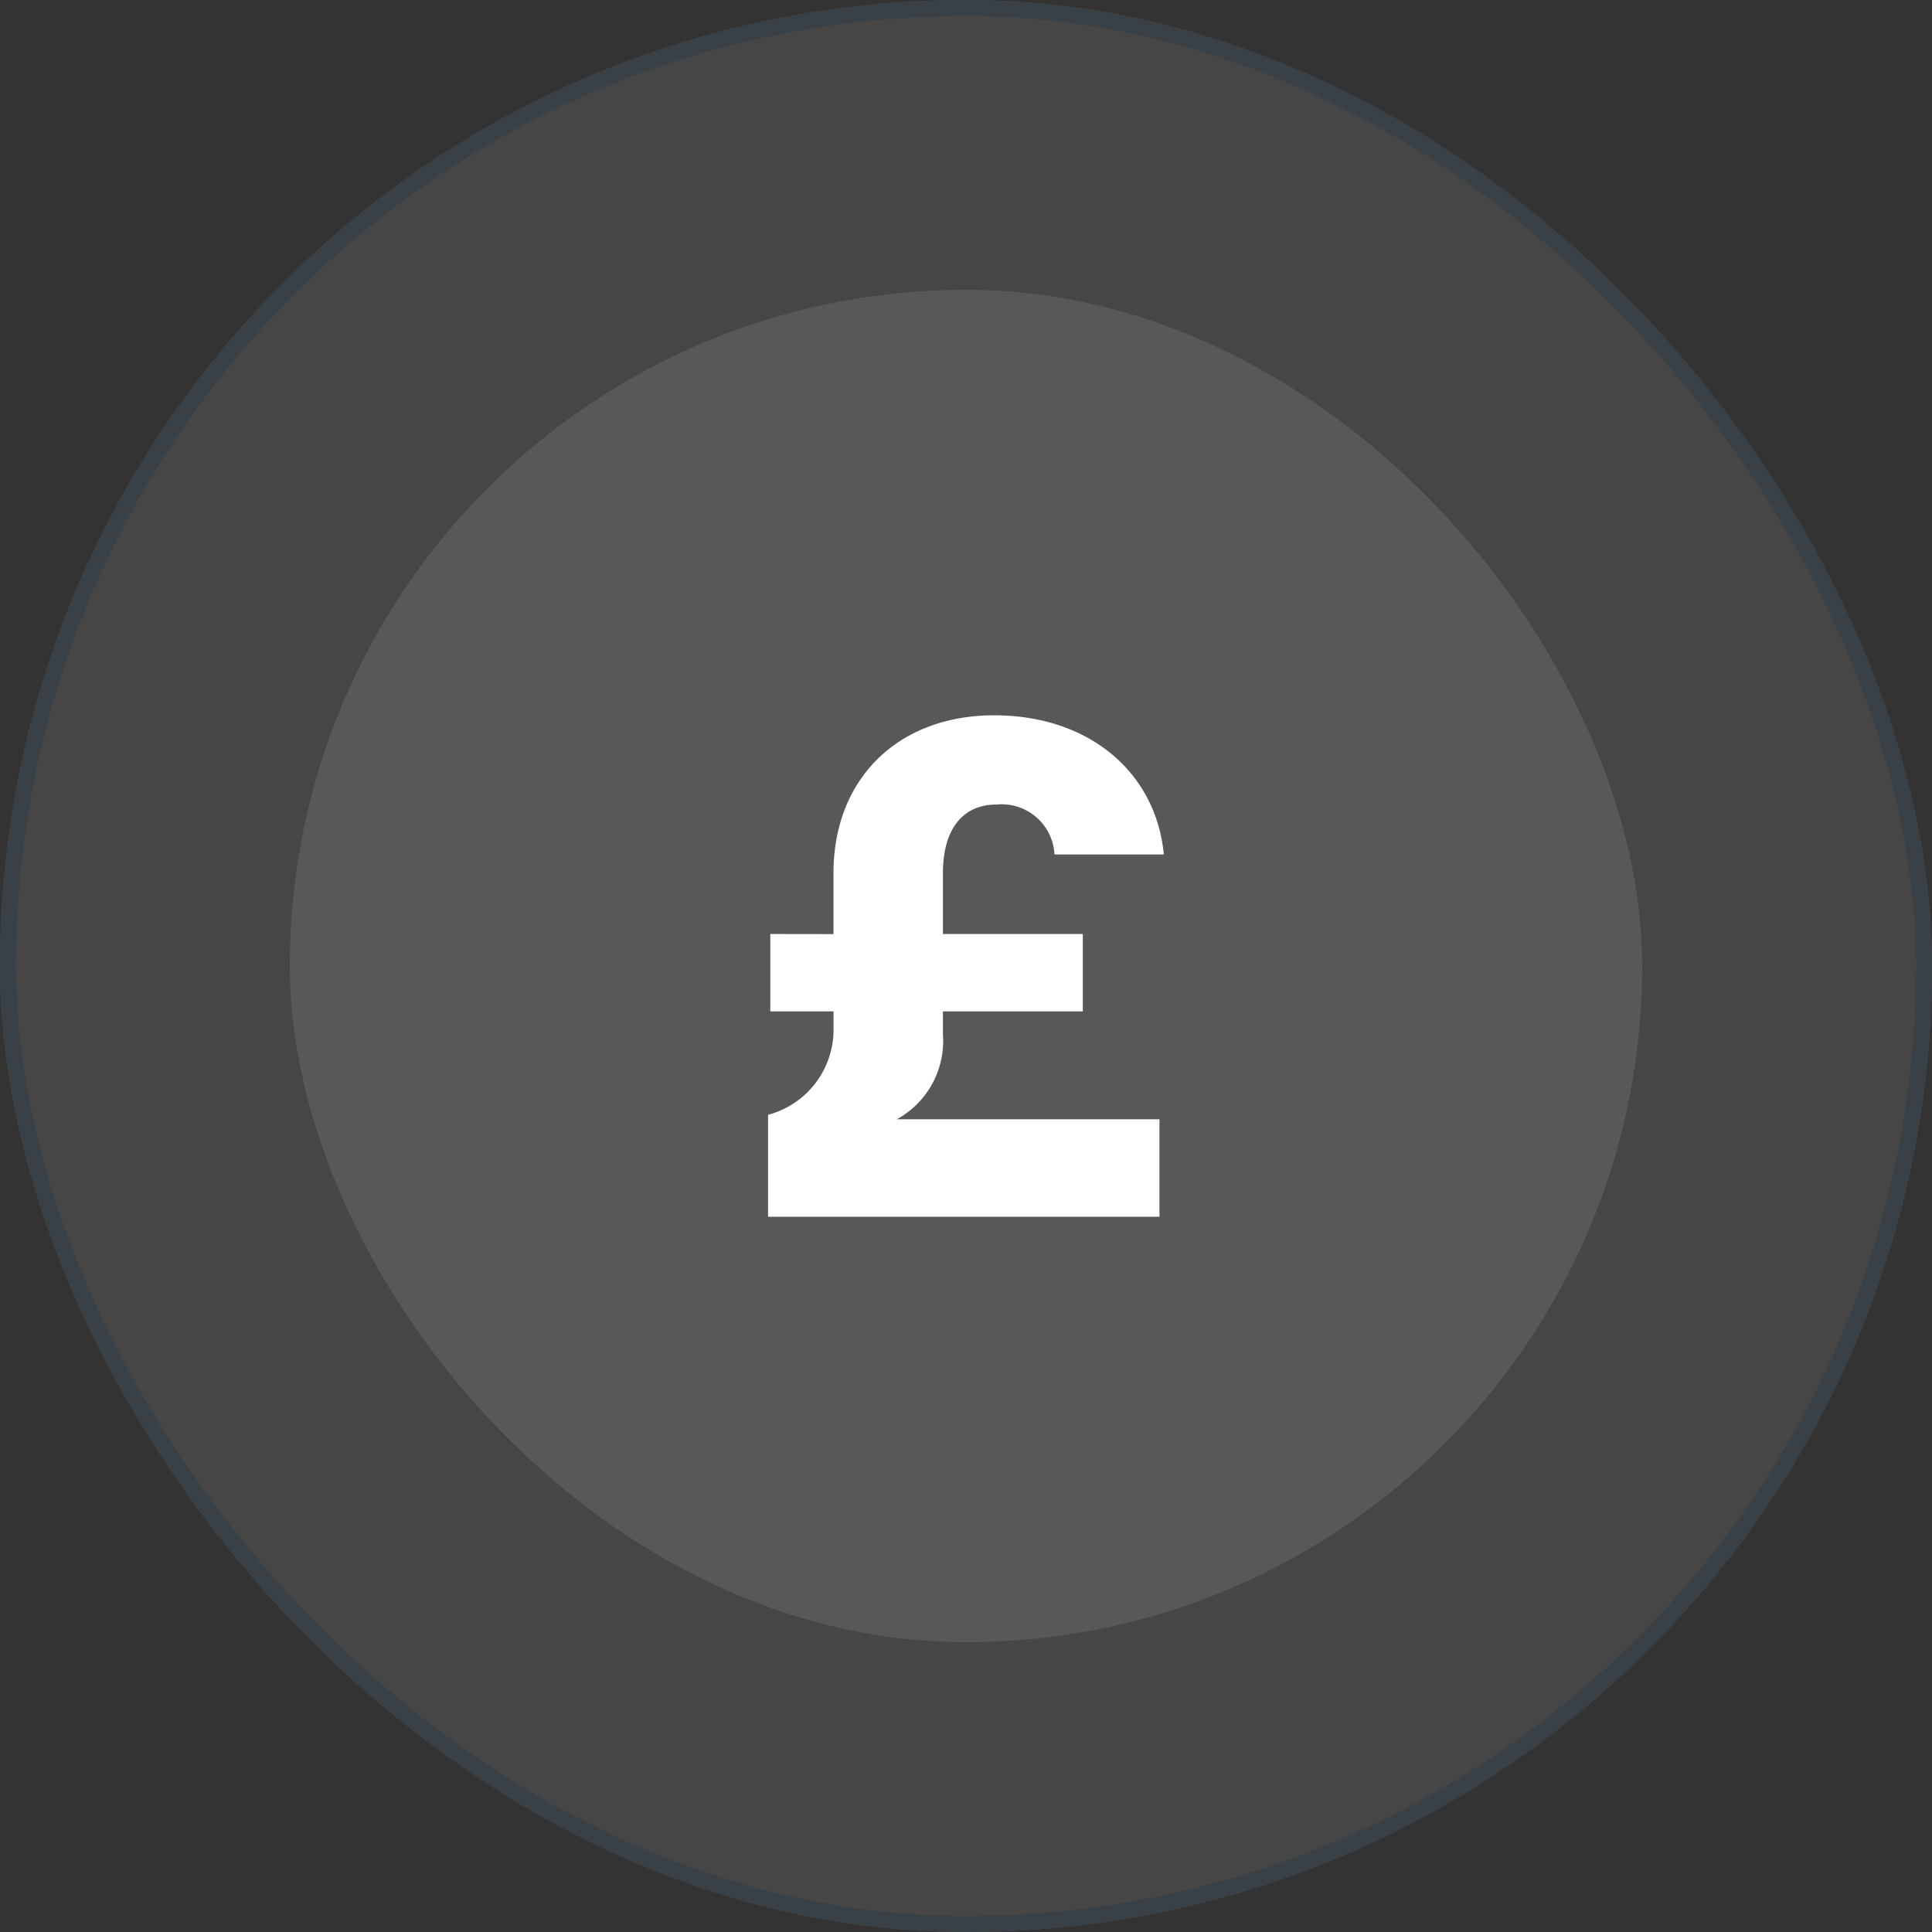 <svg xmlns="http://www.w3.org/2000/svg" width="120" height="120" viewBox="0 0 120 120"><rect x="0" y="0" width="120" height="120" fill="#333333" stroke="none"/><g id="Group_1839" data-name="Group 1839" transform="translate(-140 -996)"><g id="Rectangle_739" data-name="Rectangle 739" transform="translate(140 996)" fill="#fff" stroke="#84cefa" stroke-width="1" opacity="0.096"><rect width="120" height="120" rx="60" stroke="none"></rect><rect x="0.5" y="0.5" width="119" height="119" rx="59.5" fill="none"></rect></g><rect id="Rectangle_738" data-name="Rectangle 738" width="84" height="84" rx="42" transform="translate(158 1014)" fill="#fff" opacity="0.099"></rect><path id="Path_1913" data-name="Path 1913" d="M1.123,23.158v4.806H5.051v1.063A5.473,5.473,0,0,1,.984,34.388V40.72H25.294V34.665H8.98A5.539,5.539,0,0,0,11.845,29.4V27.964h8.688V23.158H11.845v-3.79c0-2.68,1.2-4.252,3.328-4.252a3.284,3.284,0,0,1,3.6,3.1h6.794c-.508-5.176-4.714-8.642-10.537-8.642-5.962,0-9.983,3.928-9.983,9.8v3.79Z" transform="translate(186.722 1030.855)" fill="#fff"></path></g></svg>